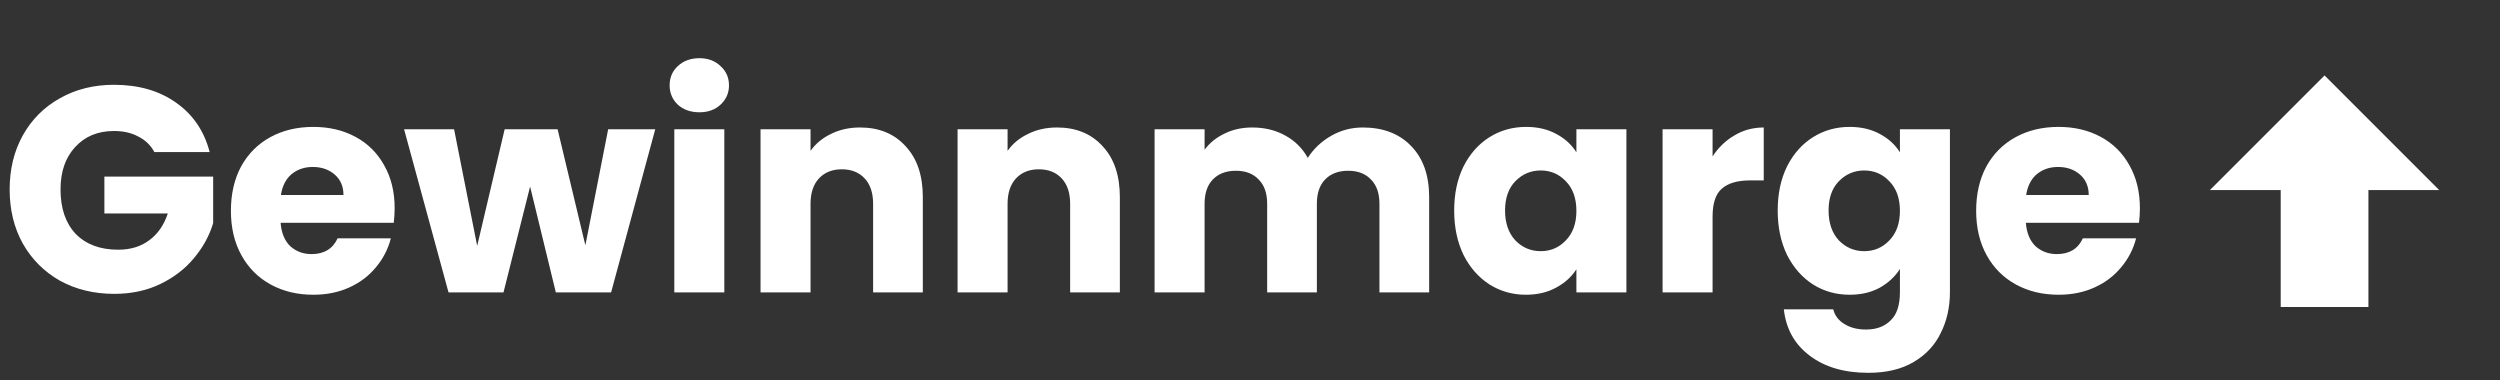 <svg xmlns="http://www.w3.org/2000/svg" width="171" height="26" viewBox="0 0 171 26" fill="none"><rect x="0" y="0" width="171" height="26" fill="#333333" stroke="none"/><path d="M162 21H156V13H151.16L159 5.16L166.84 13L162 13V21Z" fill="white"></path><path d="M10.56 10.4C10.307 9.933 9.94 9.58 9.46 9.34C8.993 9.087 8.44 8.96 7.8 8.96C6.693 8.96 5.807 9.327 5.14 10.06C4.473 10.78 4.14 11.747 4.14 12.96C4.14 14.253 4.487 15.267 5.18 16C5.887 16.72 6.853 17.08 8.08 17.08C8.92 17.08 9.627 16.867 10.2 16.44C10.787 16.013 11.213 15.4 11.48 14.6H7.14V12.08H14.58V15.26C14.327 16.113 13.893 16.907 13.28 17.64C12.68 18.373 11.913 18.967 10.98 19.42C10.047 19.873 8.993 20.1 7.82 20.1C6.433 20.1 5.193 19.8 4.1 19.2C3.02 18.587 2.173 17.74 1.56 16.66C0.96 15.58 0.66 14.347 0.66 12.96C0.66 11.573 0.96 10.34 1.56 9.26C2.173 8.167 3.02 7.32 4.1 6.72C5.18 6.107 6.413 5.8 7.8 5.8C9.48 5.8 10.893 6.207 12.04 7.02C13.2 7.833 13.967 8.96 14.34 10.4H10.56ZM26.994 14.24C26.994 14.56 26.974 14.893 26.934 15.24H19.194C19.248 15.933 19.468 16.467 19.854 16.84C20.254 17.2 20.741 17.38 21.314 17.38C22.168 17.38 22.761 17.02 23.094 16.3H26.734C26.548 17.033 26.208 17.693 25.714 18.28C25.234 18.867 24.628 19.327 23.894 19.66C23.161 19.993 22.341 20.16 21.434 20.16C20.341 20.16 19.368 19.927 18.514 19.46C17.661 18.993 16.994 18.327 16.514 17.46C16.034 16.593 15.794 15.58 15.794 14.42C15.794 13.26 16.028 12.247 16.494 11.38C16.974 10.513 17.641 9.847 18.494 9.38C19.348 8.913 20.328 8.68 21.434 8.68C22.514 8.68 23.474 8.907 24.314 9.36C25.154 9.813 25.808 10.46 26.274 11.3C26.754 12.14 26.994 13.12 26.994 14.24ZM23.494 13.34C23.494 12.753 23.294 12.287 22.894 11.94C22.494 11.593 21.994 11.42 21.394 11.42C20.821 11.42 20.334 11.587 19.934 11.92C19.548 12.253 19.308 12.727 19.214 13.34H23.494ZM44.819 8.84L41.799 20H38.019L36.259 12.76L34.439 20H30.679L27.639 8.84H31.059L32.639 16.82L34.519 8.84H38.139L40.039 16.78L41.599 8.84H44.819ZM47.843 7.68C47.243 7.68 46.749 7.507 46.363 7.16C45.989 6.8 45.803 6.36 45.803 5.84C45.803 5.307 45.989 4.867 46.363 4.52C46.749 4.16 47.243 3.98 47.843 3.98C48.429 3.98 48.91 4.16 49.283 4.52C49.669 4.867 49.863 5.307 49.863 5.84C49.863 6.36 49.669 6.8 49.283 7.16C48.91 7.507 48.429 7.68 47.843 7.68ZM49.543 8.84V20H46.123V8.84H49.543ZM58.821 8.72C60.128 8.72 61.168 9.147 61.941 10C62.728 10.84 63.121 12 63.121 13.48V20H59.721V13.94C59.721 13.193 59.528 12.613 59.141 12.2C58.755 11.787 58.235 11.58 57.581 11.58C56.928 11.58 56.408 11.787 56.021 12.2C55.635 12.613 55.441 13.193 55.441 13.94V20H52.021V8.84H55.441V10.32C55.788 9.827 56.255 9.44 56.841 9.16C57.428 8.867 58.088 8.72 58.821 8.72ZM72.298 8.72C73.605 8.72 74.644 9.147 75.418 10C76.204 10.84 76.598 12 76.598 13.48V20H73.198V13.94C73.198 13.193 73.004 12.613 72.618 12.2C72.231 11.787 71.711 11.58 71.058 11.58C70.404 11.58 69.885 11.787 69.498 12.2C69.111 12.613 68.918 13.193 68.918 13.94V20H65.498V8.84H68.918V10.32C69.264 9.827 69.731 9.44 70.318 9.16C70.904 8.867 71.564 8.72 72.298 8.72ZM93.214 8.72C94.601 8.72 95.701 9.14 96.514 9.98C97.341 10.82 97.754 11.987 97.754 13.48V20H94.354V13.94C94.354 13.22 94.161 12.667 93.774 12.28C93.401 11.88 92.881 11.68 92.214 11.68C91.548 11.68 91.021 11.88 90.634 12.28C90.261 12.667 90.074 13.22 90.074 13.94V20H86.674V13.94C86.674 13.22 86.481 12.667 86.094 12.28C85.721 11.88 85.201 11.68 84.534 11.68C83.868 11.68 83.341 11.88 82.954 12.28C82.581 12.667 82.394 13.22 82.394 13.94V20H78.974V8.84H82.394V10.24C82.741 9.773 83.194 9.407 83.754 9.14C84.314 8.86 84.948 8.72 85.654 8.72C86.494 8.72 87.241 8.9 87.894 9.26C88.561 9.62 89.081 10.133 89.454 10.8C89.841 10.187 90.368 9.687 91.034 9.3C91.701 8.913 92.428 8.72 93.214 8.72ZM99.466 14.4C99.466 13.253 99.68 12.247 100.106 11.38C100.546 10.513 101.14 9.847 101.886 9.38C102.633 8.913 103.466 8.68 104.386 8.68C105.173 8.68 105.86 8.84 106.446 9.16C107.046 9.48 107.506 9.9 107.826 10.42V8.84H111.246V20H107.826V18.42C107.493 18.94 107.026 19.36 106.426 19.68C105.84 20 105.153 20.16 104.366 20.16C103.46 20.16 102.633 19.927 101.886 19.46C101.14 18.98 100.546 18.307 100.106 17.44C99.68 16.56 99.466 15.547 99.466 14.4ZM107.826 14.42C107.826 13.567 107.586 12.893 107.106 12.4C106.64 11.907 106.066 11.66 105.386 11.66C104.706 11.66 104.126 11.907 103.646 12.4C103.18 12.88 102.946 13.547 102.946 14.4C102.946 15.253 103.18 15.933 103.646 16.44C104.126 16.933 104.706 17.18 105.386 17.18C106.066 17.18 106.64 16.933 107.106 16.44C107.586 15.947 107.826 15.273 107.826 14.42ZM117.14 10.7C117.54 10.087 118.04 9.607 118.64 9.26C119.24 8.9 119.907 8.72 120.64 8.72V12.34H119.7C118.847 12.34 118.207 12.527 117.78 12.9C117.354 13.26 117.14 13.9 117.14 14.82V20H113.72V8.84H117.14V10.7ZM126.515 8.68C127.302 8.68 127.988 8.84 128.575 9.16C129.175 9.48 129.635 9.9 129.955 10.42V8.84H133.375V19.98C133.375 21.007 133.168 21.933 132.755 22.76C132.355 23.6 131.735 24.267 130.895 24.76C130.068 25.253 129.035 25.5 127.795 25.5C126.142 25.5 124.802 25.107 123.775 24.32C122.748 23.547 122.162 22.493 122.015 21.16H125.395C125.502 21.587 125.755 21.92 126.155 22.16C126.555 22.413 127.048 22.54 127.635 22.54C128.342 22.54 128.902 22.333 129.315 21.92C129.742 21.52 129.955 20.873 129.955 19.98V18.4C129.622 18.92 129.162 19.347 128.575 19.68C127.988 20 127.302 20.16 126.515 20.16C125.595 20.16 124.762 19.927 124.015 19.46C123.268 18.98 122.675 18.307 122.235 17.44C121.808 16.56 121.595 15.547 121.595 14.4C121.595 13.253 121.808 12.247 122.235 11.38C122.675 10.513 123.268 9.847 124.015 9.38C124.762 8.913 125.595 8.68 126.515 8.68ZM129.955 14.42C129.955 13.567 129.715 12.893 129.235 12.4C128.768 11.907 128.195 11.66 127.515 11.66C126.835 11.66 126.255 11.907 125.775 12.4C125.308 12.88 125.075 13.547 125.075 14.4C125.075 15.253 125.308 15.933 125.775 16.44C126.255 16.933 126.835 17.18 127.515 17.18C128.195 17.18 128.768 16.933 129.235 16.44C129.715 15.947 129.955 15.273 129.955 14.42ZM146.369 14.24C146.369 14.56 146.349 14.893 146.309 15.24H138.569C138.623 15.933 138.843 16.467 139.229 16.84C139.629 17.2 140.116 17.38 140.689 17.38C141.543 17.38 142.136 17.02 142.469 16.3H146.109C145.923 17.033 145.583 17.693 145.089 18.28C144.609 18.867 144.003 19.327 143.269 19.66C142.536 19.993 141.716 20.16 140.809 20.16C139.716 20.16 138.743 19.927 137.889 19.46C137.036 18.993 136.369 18.327 135.889 17.46C135.409 16.593 135.169 15.58 135.169 14.42C135.169 13.26 135.403 12.247 135.869 11.38C136.349 10.513 137.016 9.847 137.869 9.38C138.723 8.913 139.703 8.68 140.809 8.68C141.889 8.68 142.849 8.907 143.689 9.36C144.529 9.813 145.183 10.46 145.649 11.3C146.129 12.14 146.369 13.12 146.369 14.24ZM142.869 13.34C142.869 12.753 142.669 12.287 142.269 11.94C141.869 11.593 141.369 11.42 140.769 11.42C140.196 11.42 139.709 11.587 139.309 11.92C138.923 12.253 138.683 12.727 138.589 13.34H142.869Z" fill="white"></path></svg>